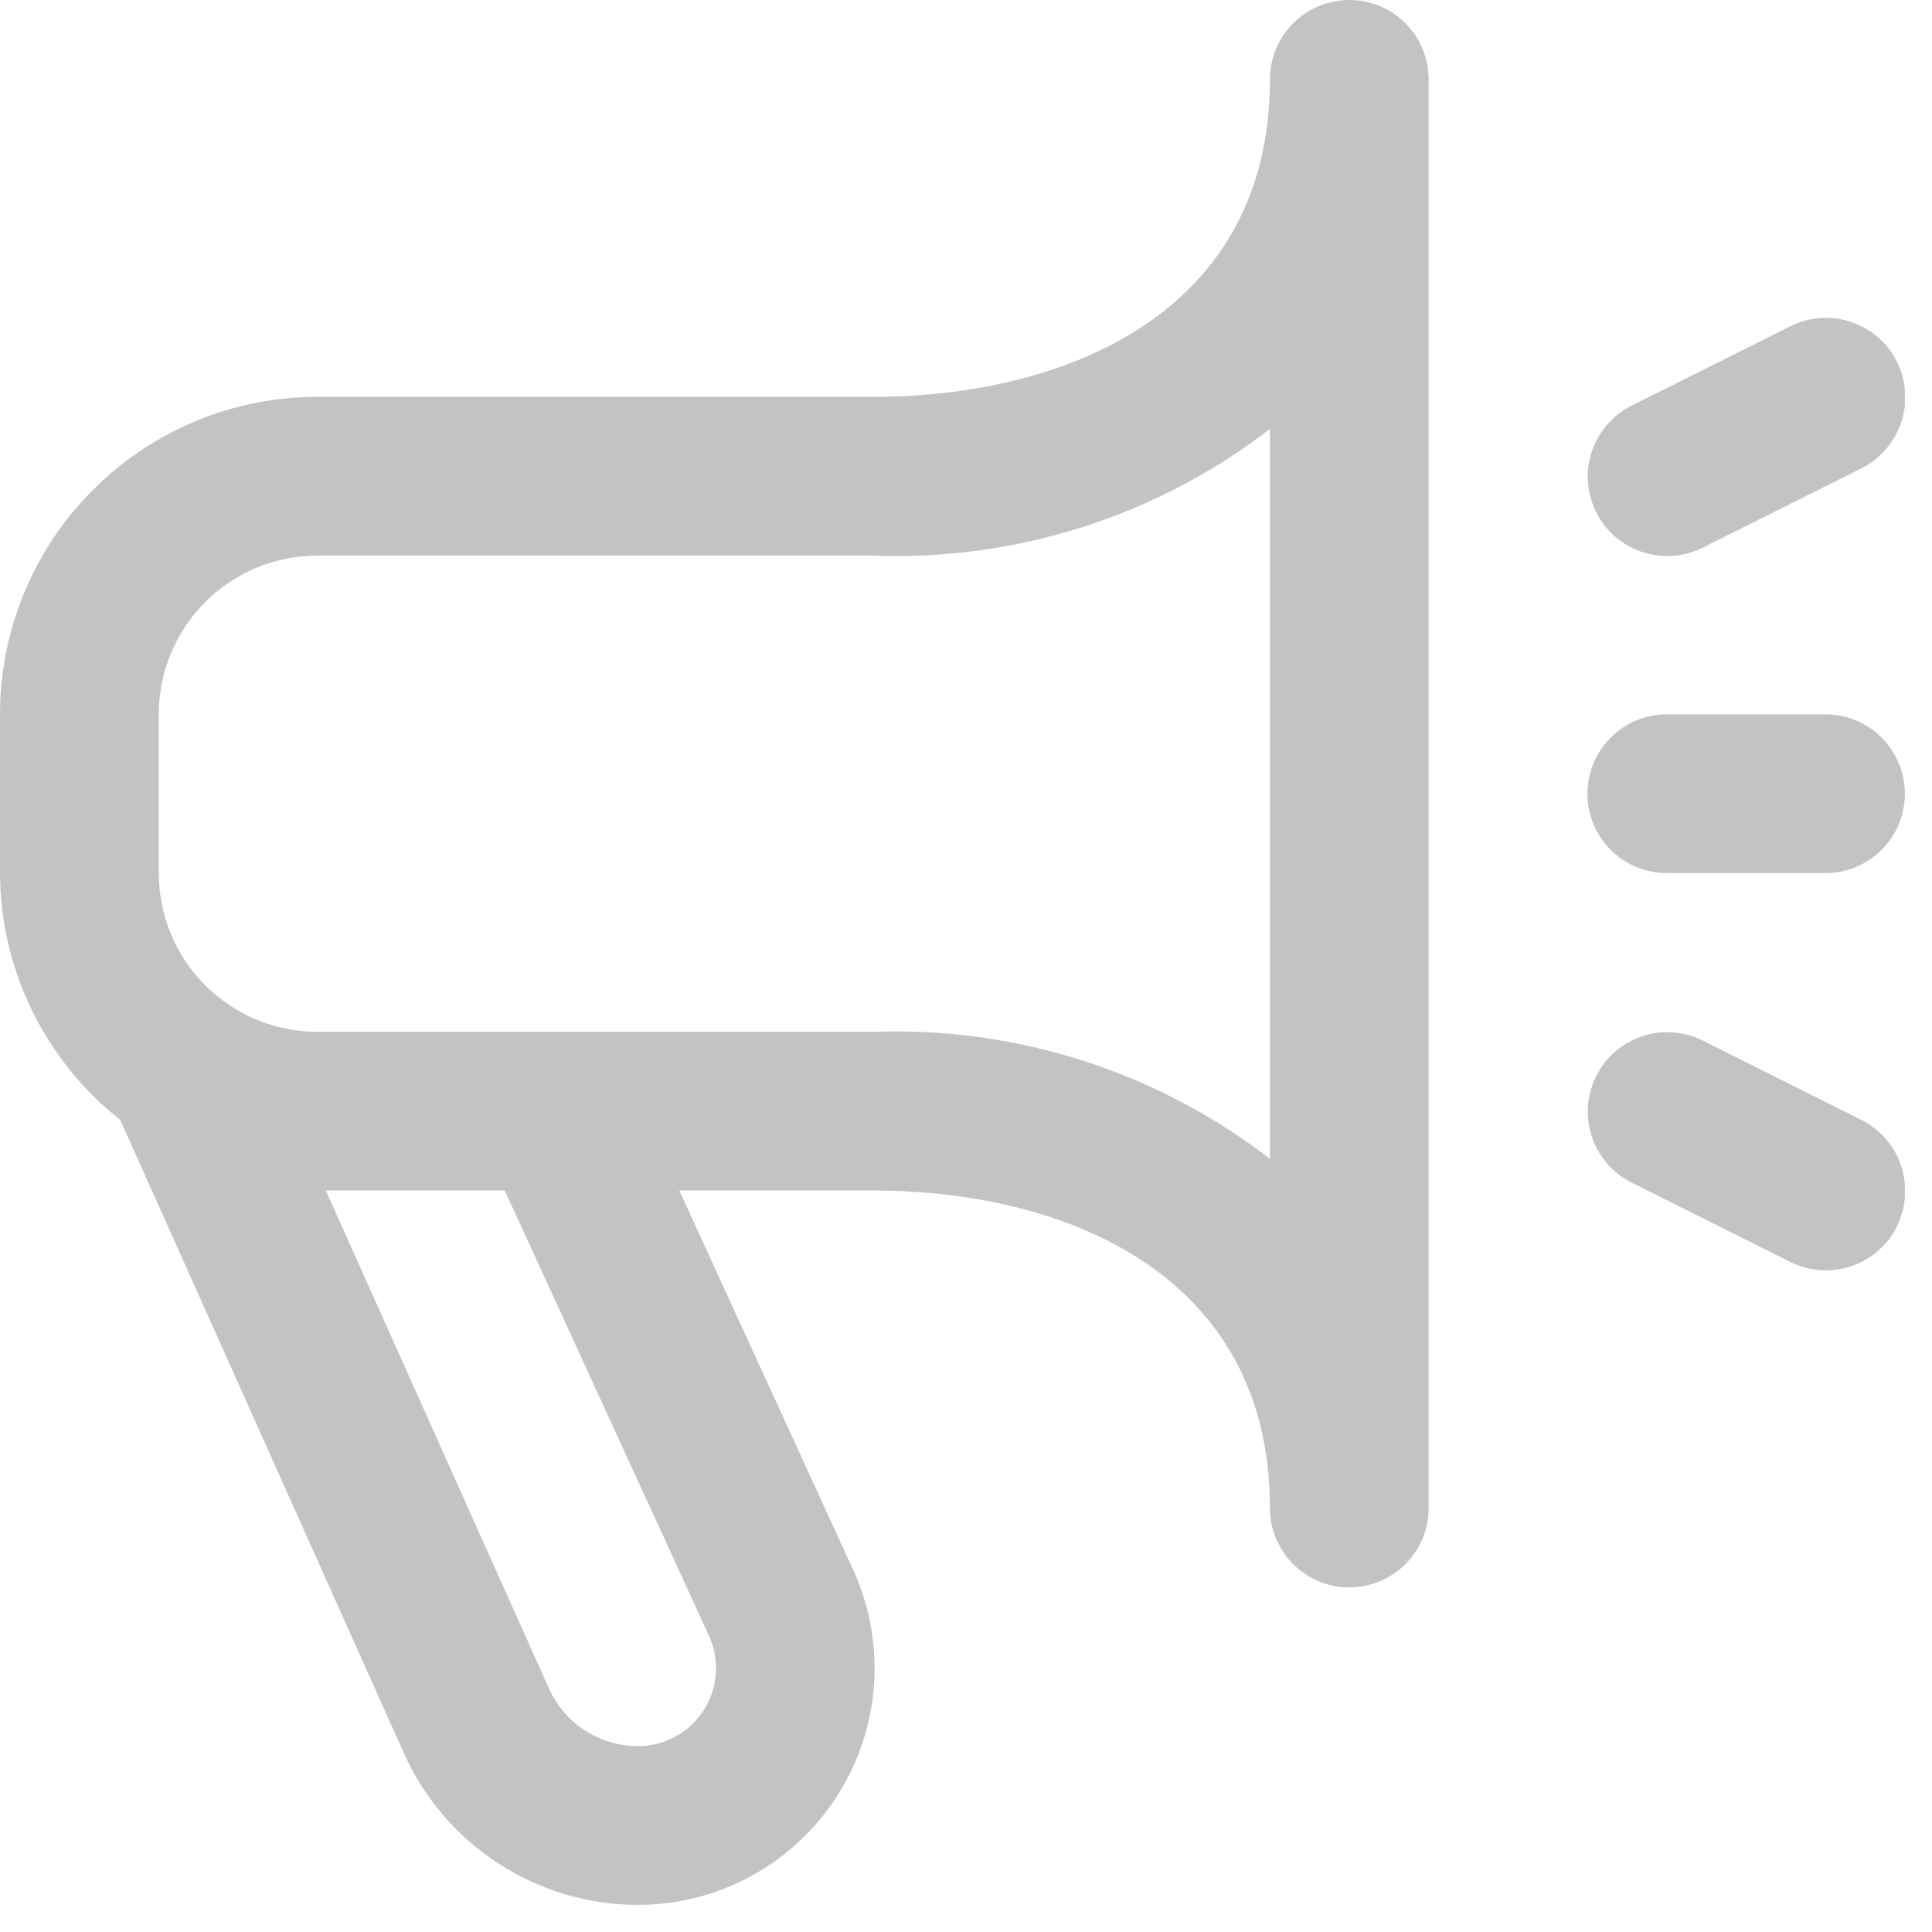 <svg width="28" height="28" viewBox="0 0 28 28" fill="none" xmlns="http://www.w3.org/2000/svg">
<g clip-path="url(#clip0_885_28155)">
<path d="M19.555 0C19.25 0 18.957 0.121 18.742 0.337C18.526 0.553 18.405 0.845 18.405 1.15C18.405 4.543 15.434 5.751 12.653 5.751H4.601C3.381 5.751 2.211 6.236 1.348 7.099C0.485 7.962 0 9.132 0 10.353L0 12.653C0.003 13.342 0.16 14.021 0.462 14.64C0.764 15.26 1.201 15.803 1.742 16.23L5.85 25.4C6.143 26.057 6.619 26.615 7.222 27.006C7.825 27.398 8.528 27.607 9.247 27.607C9.819 27.607 10.382 27.463 10.885 27.19C11.387 26.916 11.813 26.522 12.124 26.041C12.435 25.561 12.621 25.011 12.665 24.441C12.709 23.87 12.61 23.298 12.376 22.776L9.845 17.254H12.653C15.434 17.254 18.405 18.463 18.405 21.856C18.405 22.161 18.526 22.453 18.742 22.669C18.957 22.885 19.25 23.006 19.555 23.006C19.86 23.006 20.153 22.885 20.368 22.669C20.584 22.453 20.705 22.161 20.705 21.856V1.15C20.705 0.845 20.584 0.553 20.368 0.337C20.153 0.121 19.86 0 19.555 0V0ZM10.28 23.718C10.356 23.89 10.388 24.078 10.373 24.266C10.358 24.453 10.297 24.634 10.194 24.792C10.092 24.95 9.951 25.08 9.786 25.169C9.621 25.259 9.435 25.306 9.247 25.306C8.973 25.306 8.704 25.226 8.474 25.076C8.244 24.927 8.063 24.713 7.952 24.462L4.722 17.254H7.315L10.28 23.718ZM18.405 16.794C16.761 15.528 14.726 14.877 12.653 14.954H4.601C3.991 14.954 3.406 14.711 2.974 14.28C2.543 13.849 2.301 13.263 2.301 12.653V10.353C2.301 9.743 2.543 9.157 2.974 8.726C3.406 8.294 3.991 8.052 4.601 8.052H12.653C14.726 8.131 16.761 7.482 18.405 6.217V16.794ZM27.492 17.774C27.425 17.91 27.331 18.03 27.217 18.129C27.103 18.228 26.97 18.304 26.827 18.352C26.684 18.4 26.532 18.419 26.381 18.408C26.231 18.398 26.084 18.357 25.948 18.29L23.648 17.139C23.375 17.003 23.167 16.764 23.07 16.474C22.974 16.185 22.996 15.869 23.133 15.596C23.269 15.323 23.508 15.115 23.798 15.018C24.087 14.922 24.403 14.944 24.676 15.08L26.977 16.231C27.248 16.367 27.455 16.605 27.552 16.893C27.648 17.181 27.627 17.496 27.492 17.769V17.774ZM23.133 7.422C23.065 7.287 23.025 7.139 23.014 6.989C23.003 6.838 23.022 6.686 23.07 6.543C23.118 6.4 23.194 6.267 23.293 6.153C23.392 6.039 23.512 5.945 23.648 5.878L25.948 4.728C26.221 4.591 26.538 4.569 26.827 4.666C27.116 4.762 27.356 4.97 27.492 5.243C27.628 5.516 27.651 5.832 27.554 6.122C27.457 6.411 27.25 6.65 26.977 6.787L24.676 7.937C24.541 8.005 24.394 8.045 24.243 8.056C24.092 8.066 23.941 8.047 23.797 7.999C23.654 7.951 23.522 7.876 23.407 7.777C23.293 7.678 23.2 7.557 23.133 7.422V7.422ZM23.006 11.503C23.006 11.198 23.127 10.905 23.343 10.69C23.559 10.474 23.851 10.353 24.156 10.353H26.457C26.762 10.353 27.055 10.474 27.27 10.69C27.486 10.905 27.607 11.198 27.607 11.503C27.607 11.808 27.486 12.101 27.27 12.316C27.055 12.532 26.762 12.653 26.457 12.653H24.156C23.851 12.653 23.559 12.532 23.343 12.316C23.127 12.101 23.006 11.808 23.006 11.503Z" fill="#C3C3C3"/>
</g>
<defs>
<clipPath id="clip0_885_28155">
<rect width="27.607" height="27.607" fill="white"/>
</clipPath>
</defs>
</svg>
